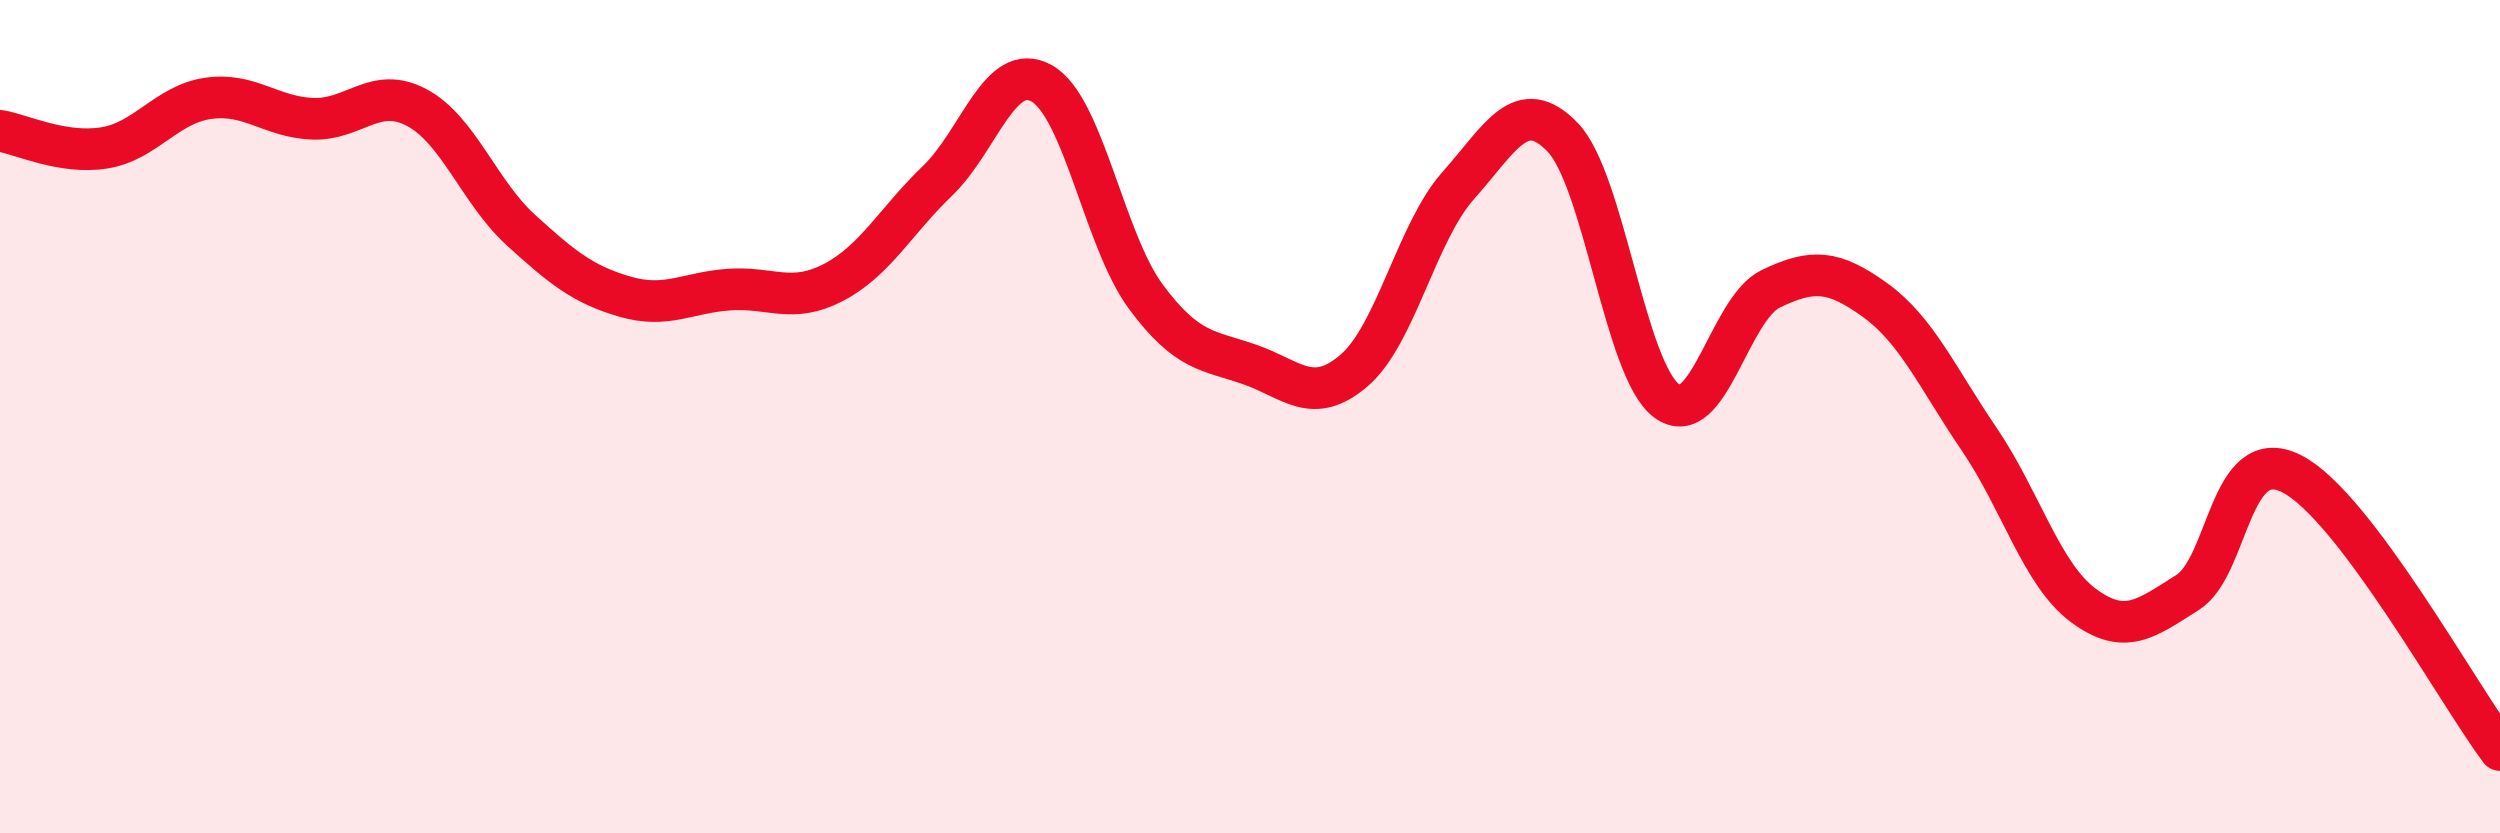
    <svg width="60" height="20" viewBox="0 0 60 20" xmlns="http://www.w3.org/2000/svg">
      <path
        d="M 0,3.14 C 0.5,3.22 1.5,3.71 2.5,3.55 C 3.5,3.39 4,2.5 5,2.36 C 6,2.22 6.5,2.81 7.5,2.85 C 8.5,2.89 9,2.05 10,2.58 C 11,3.11 11.5,4.61 12.5,5.52 C 13.5,6.43 14,6.83 15,7.12 C 16,7.41 16.5,7.02 17.5,6.95 C 18.5,6.88 19,7.3 20,6.78 C 21,6.26 21.5,5.3 22.5,4.34 C 23.5,3.38 24,1.44 25,2 C 26,2.56 26.5,5.77 27.5,7.12 C 28.5,8.47 29,8.4 30,8.75 C 31,9.1 31.5,9.75 32.5,8.89 C 33.5,8.03 34,5.57 35,4.45 C 36,3.33 36.5,2.26 37.5,3.29 C 38.5,4.32 39,8.89 40,9.62 C 41,10.35 41.5,7.41 42.5,6.93 C 43.5,6.45 44,6.48 45,7.2 C 46,7.92 46.5,9.07 47.5,10.54 C 48.5,12.01 49,13.79 50,14.53 C 51,15.27 51.5,14.85 52.5,14.22 C 53.5,13.59 53.5,10.61 55,11.37 C 56.5,12.13 59,16.67 60,18L60 20L0 20Z"
        fill="#EB0A25"
        opacity="0.1"
        stroke-linecap="round"
        stroke-linejoin="round"
      />
      <path
        d="M 0,3.14 C 0.5,3.22 1.5,3.71 2.5,3.55 C 3.5,3.39 4,2.5 5,2.36 C 6,2.22 6.5,2.81 7.5,2.85 C 8.5,2.89 9,2.05 10,2.58 C 11,3.11 11.5,4.61 12.5,5.52 C 13.5,6.43 14,6.83 15,7.12 C 16,7.41 16.5,7.02 17.5,6.95 C 18.5,6.88 19,7.3 20,6.78 C 21,6.26 21.5,5.3 22.5,4.34 C 23.5,3.38 24,1.44 25,2 C 26,2.56 26.5,5.77 27.5,7.12 C 28.5,8.47 29,8.4 30,8.75 C 31,9.1 31.5,9.75 32.5,8.89 C 33.5,8.03 34,5.57 35,4.45 C 36,3.33 36.5,2.26 37.5,3.29 C 38.5,4.32 39,8.89 40,9.62 C 41,10.35 41.5,7.41 42.5,6.93 C 43.5,6.45 44,6.48 45,7.2 C 46,7.92 46.5,9.07 47.5,10.54 C 48.5,12.01 49,13.79 50,14.53 C 51,15.27 51.5,14.85 52.5,14.22 C 53.5,13.59 53.5,10.61 55,11.37 C 56.5,12.13 59,16.67 60,18"
        stroke="#EB0A25"
        stroke-width="1"
        fill="none"
        stroke-linecap="round"
        stroke-linejoin="round"
      />
    </svg>
  